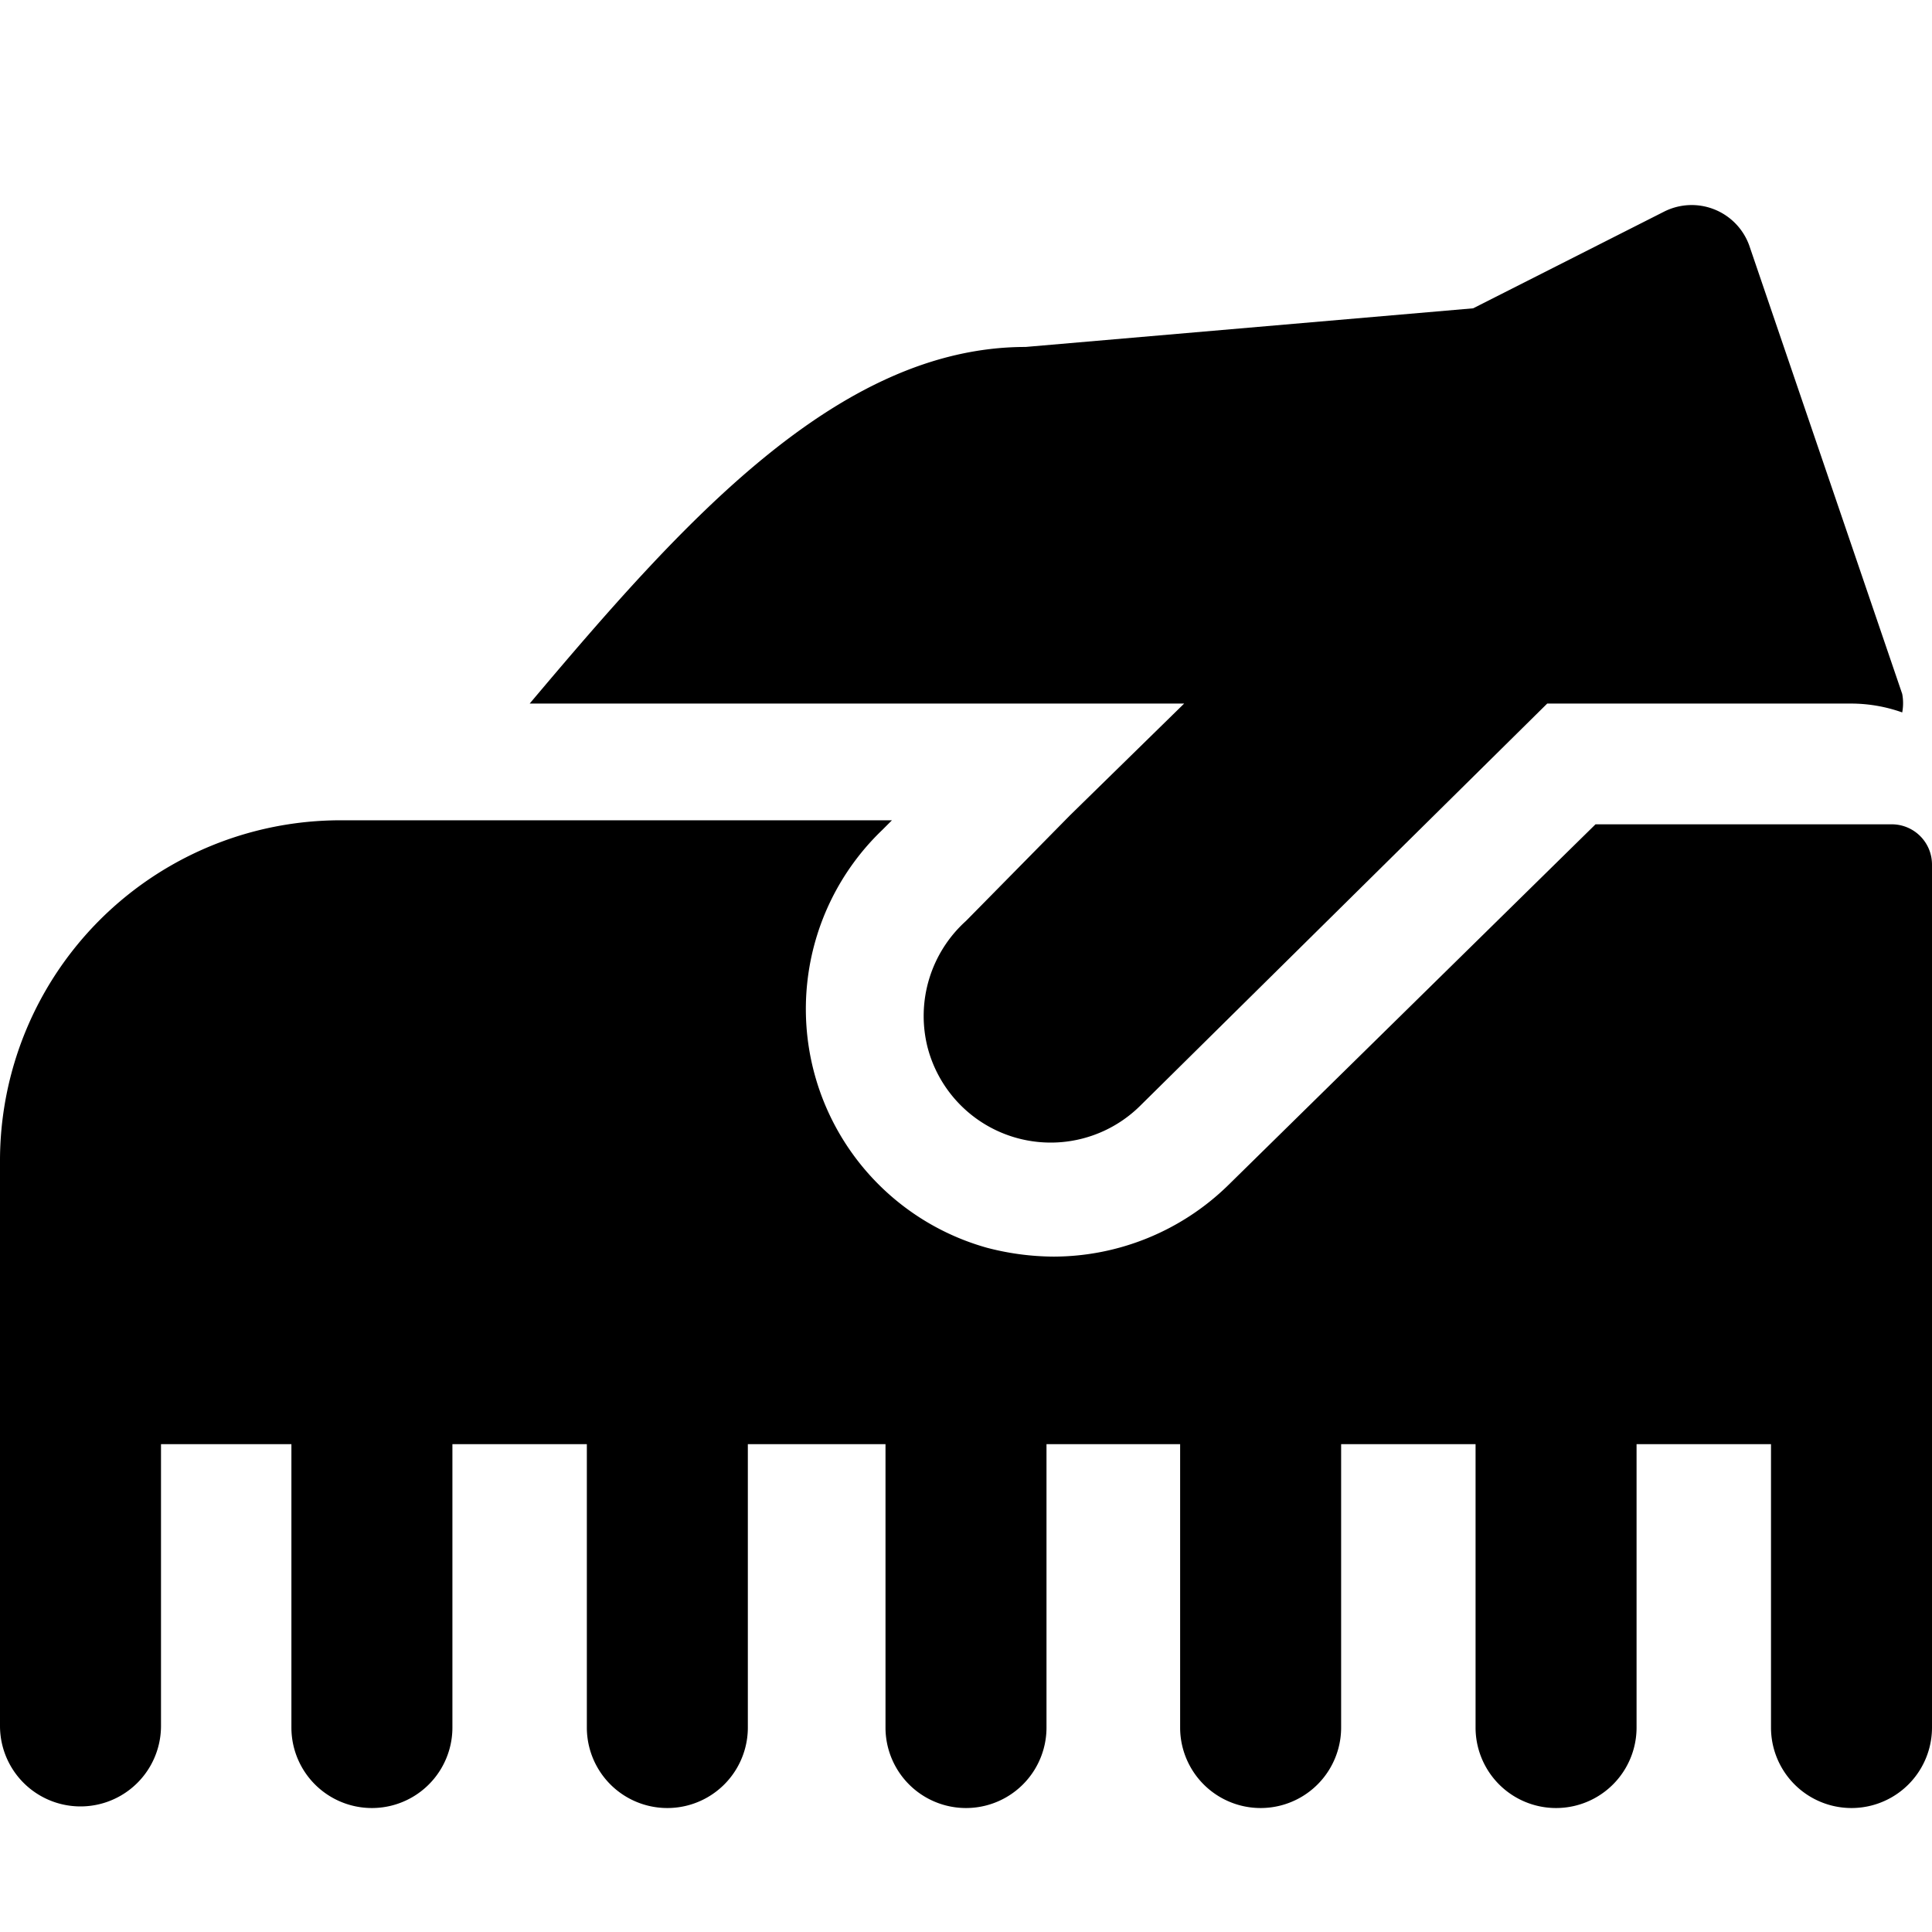 <svg xmlns="http://www.w3.org/2000/svg" viewBox="0 0 24 24"><g><path d="M23.49 10.24h-3.67l-4.57 4.49a3.11 3.11 0 0 1 -2.16 0.88 3.32 3.32 0 0 1 -0.83 -0.11 3.08 3.08 0 0 1 -1.3 -5.19l0.12 -0.12H4.25A4.23 4.23 0 0 0 0 14.44v2.68a0.86 0.86 0 0 0 0 0.32v4a1 1 0 0 0 2 0v-3.5h1.62v3.52a1 1 0 0 0 2 0v-3.52h1.67v3.52a1 1 0 0 0 2 0v-3.52H11v3.52a1 1 0 0 0 2 0v-3.52h1.66v3.52a1 1 0 0 0 2 0v-3.52h1.67v3.52a1 1 0 0 0 2 0v-3.52H22v3.52a1 1 0 0 0 2 0v-3.83a0.58 0.58 0 0 0 0 -0.19v-6.7a0.5 0.5 0 0 0 -0.51 -0.5Z" fill="#000000" stroke-width="1"></path><path d="M13.29 10.13 12 11.44a1.59 1.59 0 0 0 -0.48 1.56 1.58 1.58 0 0 0 2.64 0.74l5.06 -5H23a1.9 1.9 0 0 1 0.63 0.11 0.62 0.62 0 0 0 0 -0.23l-1.9 -5.57a0.76 0.76 0 0 0 -1.06 -0.42l-2.37 1.2 -5.56 0.48c-2.34 0 -4.28 2.2 -6.16 4.43h8.13Z" fill="#000000" stroke-width="1"></path></g></svg>